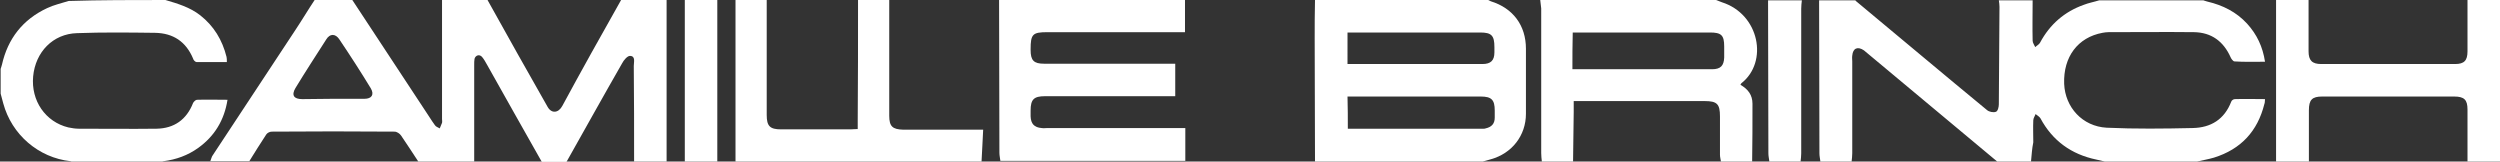 <?xml version="1.0" encoding="utf-8"?>
<!-- Generator: Adobe Illustrator 27.9.0, SVG Export Plug-In . SVG Version: 6.00 Build 0)  -->
<svg version="1.1" id="Layer_1" xmlns="http://www.w3.org/2000/svg" xmlns:xlink="http://www.w3.org/1999/xlink" x="0px" y="0px"
	 viewBox="0 0 769.2 49.7" style="enable-background:new 0 0 769.2 49.7;" xml:space="preserve">
<rect x="0" y="0" width="769.2" height="49.7" fill="#333333" stroke="none"/>
<style type="text/css">
	.st0{fill:#FFFFFF;}
</style>
<path class="st0" d="M205.1,49.7c-3.3,0-6.7,0-10,0c0-9.8,0-19.6-0.1-29.4c0-1.2,0.6-3-1.1-3.1c-0.8-0.1-2,1.3-2.5,2.3
	c-5.8,10.1-11.4,20.2-17.1,30.3c-2.5,0-5.1,0-7.6,0c-5.6-9.9-11.2-19.8-16.8-29.8c-0.5-0.9-1-1.8-1.6-2.5c-0.8-0.9-2-0.5-2.3,0.6
	c-0.1,0.6-0.1,1.2-0.1,1.8c0,9.9,0,19.9,0,29.8c-5.7,0-11.5,0-17.2,0c-1.8-2.7-3.5-5.4-5.3-8c-0.4-0.6-1.3-1.2-2-1.2
	c-12.6-0.1-25.2-0.1-37.8,0c-0.6,0-1.4,0.4-1.7,0.9c-1.8,2.7-3.5,5.5-5.2,8.2c-4,0-8,0-12,0c0.3-0.7,0.4-1.4,0.8-1.9
	c8.5-12.8,16.9-25.7,25.4-38.5c2-3,3.9-6.2,5.9-9.2c3.9,0,7.7,0,11.6,0c7.4,11.2,14.8,22.5,22.2,33.7c1.1,1.6,2.1,3.3,3.2,4.8
	c0.3,0.5,1,0.7,1.5,1c0.2-0.6,0.5-1.1,0.7-1.7c0.1-0.4,0-0.8,0-1.2c0-12.2,0-24.4,0-36.6c4.7,0,9.3,0,14,0c6.1,11,12.3,22,18.5,32.9
	c1.2,2.1,3.3,1.9,4.5-0.3C178.9,21.7,185,10.8,191.1,0c4.7,0,9.3,0,14,0C205.1,16.6,205.1,33.1,205.1,49.7z M102.3,30.4
	c3.3,0,6.5,0,9.8,0c2.3,0,3.1-1.3,2-3.2c-3.1-5.1-6.4-10.2-9.7-15.1c-1.2-1.8-2.9-1.8-4,0c-3.2,5-6.4,9.9-9.5,15
	c-1.3,2.2-0.5,3.4,2.1,3.4C96.1,30.5,99.2,30.4,102.3,30.4z"/>
<path class="st0" d="M624.9,49.7c-3.5,0-6.9,0-10.4,0c-13.5-11.2-26.9-22.5-40.4-33.7c-0.2-0.2-0.4-0.3-0.6-0.5
	c-1.9-1.3-3.4-0.7-3.6,1.6c-0.1,0.6,0,1.2,0,1.8c0,9.4,0,18.8,0,28.2c0,0.9-0.1,1.7-0.2,2.6c-3.2,0-6.4,0-9.6,0
	c-0.1-0.8-0.3-1.7-0.3-2.5c0-15.7-0.1-31.4-0.1-47.1c3.7,0,7.5,0,11.2,0c0,0.1,0,0.1,0.1,0.2c13.5,11.2,26.9,22.5,40.4,33.6
	c0.6,0.5,1.9,0.8,2.7,0.5c0.6-0.2,0.9-1.5,0.9-2.3c0.1-10,0.1-20,0.2-30c0-0.7-0.1-1.3-0.2-2c3.5,0,6.9,0,10.4,0
	c0,4.1-0.1,8.3,0,12.4c0,0.7,0.5,1.3,0.8,2c0.5-0.5,1.2-0.8,1.5-1.4c3-5.6,7.5-9.5,13.4-11.6c1.5-0.6,3.2-0.9,4.8-1.4
	c10.7,0,21.4,0,32,0c0.4,0.1,0.8,0.3,1.3,0.4c4.7,1.1,8.9,3.2,12.2,6.8c3,3.3,4.8,7.1,5.5,11.7c-3.3,0-6.3,0.1-9.4-0.1
	c-0.4,0-1-0.8-1.2-1.3c-2.2-4.9-5.9-7.6-11.2-7.7c-8.8-0.1-17.6,0-26.4,0c-0.6,0-1.2,0.1-1.8,0.2c-7.6,1.4-12.1,7.4-11.8,15.7
	c0.3,7.2,5.6,13.1,13.1,13.5c8.8,0.4,17.6,0.3,26.4,0.1c5.7-0.1,9.8-2.7,11.9-8.1c0.1-0.4,0.7-0.8,1.1-0.8c3.1-0.1,6.1,0,9.3,0
	c-0.1,0.6,0,1.1-0.2,1.5c-2.1,8.4-7.2,13.9-15.5,16.5c-1.7,0.5-3.5,0.8-5.2,1.2c-9.5,0-19,0-28.4,0c-0.9-0.2-1.8-0.4-2.6-0.6
	c-7.7-1.6-13.5-5.8-17.2-12.7c-0.3-0.5-1-0.9-1.5-1.3c-0.2,0.6-0.7,1.3-0.7,1.9c-0.1,2.3,0,4.5,0,6.8
	C625.2,45.7,625.1,47.7,624.9,49.7z"/>
<path class="st0" d="M404.6,49.7c0-12.6-0.1-25.1-0.1-37.7c0-4,0-8,0.1-12c17.8,0,35.5,0,53.3,0c0.3,0.1,0.5,0.3,0.8,0.4
	c6.8,2.1,10.8,7.4,10.8,14.6c0,6.7,0,13.3,0,20c0,6.7-4.3,12.2-10.8,14c-0.8,0.2-1.6,0.5-2.5,0.7C439.1,49.7,421.8,49.7,404.6,49.7z
	 M414.7,39.6c14.1,0,28,0,41.8,0c0.2,0,0.4,0,0.6-0.1c1.8-0.4,2.8-1.4,2.8-3.3c0-0.7,0-1.5,0-2.2c0-3.3-1-4.3-4.3-4.3
	c-13,0-26,0-39,0c-0.6,0-1.3,0-2,0C414.7,33.1,414.7,36.2,414.7,39.6z M414.6,19.7c4.8,0,9.5,0,14.1,0c9.1,0,18.3,0,27.4,0
	c2.6,0,3.7-1.1,3.7-3.6c0-0.5,0-1.1,0-1.6c0-3.6-0.9-4.5-4.4-4.5c-12.9,0-25.8,0-38.6,0c-0.7,0-1.4,0-2.2,0
	C414.6,13.3,414.6,16.3,414.6,19.7z"/>
<path class="st0" d="M364.6,0c0,3.2,0,6.5,0,9.9c-1,0-1.7,0-2.5,0c-13.3,0-26.6,0-39.8,0c-4.6,0-5.2,0.6-5.2,5.3c0,0.1,0,0.1,0,0.2
	c0,3.2,1,4.2,4.1,4.2c11,0,22,0,33,0c2.4,0,4.8,0,7.4,0c0,3.3,0,6.5,0,10c-0.8,0-1.6,0-2.3,0c-12.6,0-25.2,0-37.8,0
	c-3.4,0-4.4,1-4.4,4.4c0,0.6,0,1.2,0,1.8c0.1,2.3,1.1,3.4,3.4,3.6c0.6,0.1,1.2,0,1.8,0c13.3,0,26.6,0,39.8,0c0.8,0,1.6,0,2.6,0
	c0,3.5,0,6.8,0,10.1c-19,0-37.9,0-56.9,0c-0.1-0.8-0.3-1.7-0.3-2.5c0-15.7-0.1-31.4-0.1-47.1C326.4,0,345.5,0,364.6,0z"/>
<path class="st0" d="M473.9,0c18,0,36.1,0,54.1,0c0.6,0.2,1.2,0.5,1.8,0.7c11.6,3.7,14.3,18.4,6,24.9c-0.1,0.1-0.2,0.3-0.3,0.5
	c2.3,1.3,3.7,3.1,3.7,5.8c0,5.9,0,11.9-0.1,17.8c-3.2,0-6.4,0-9.6,0c-0.1-0.7-0.3-1.4-0.3-2.1c0-3.9,0-7.9,0-11.8
	c0-3.8-0.9-4.7-4.7-4.7c-12.6,0-25.2,0-37.8,0c-0.8,0-1.6,0-2.5,0c0,1.3,0,2.4,0,3.4c-0.1,5.1-0.1,10.1-0.2,15.2c-3.2,0-6.4,0-9.6,0
	c-0.1-0.9-0.2-1.7-0.2-2.6c0-14.8,0-29.7,0-44.5C474.1,1.7,474,0.9,473.9,0z M483.8,21.3c4.4,0,8.6,0,12.8,0c10.1,0,20.1,0,30.2,0
	c2.6,0,3.6-1.1,3.7-3.6c0-1.1,0-2.3,0-3.4c0-3.5-0.9-4.3-4.4-4.3c-13.4,0-26.8,0-40.2,0c-0.6,0-1.3,0-2,0
	C483.8,13.8,483.8,17.4,483.8,21.3z"/>
<path class="st0" d="M50.9,0c3.7,1.1,7.5,2.2,10.7,4.7c4.2,3.3,6.8,7.6,8.1,12.8c0.1,0.4,0.1,0.9,0.1,1.6c-3.2,0-6.2,0-9.3,0
	c-0.4,0-1-0.6-1.1-1.1c-2.2-5.2-6.1-7.8-11.7-7.9c-8-0.1-16-0.2-24,0.1c-7.4,0.2-12.8,5.8-13.5,13.3c-0.7,7.5,3.8,14,10.8,15.7
	c1,0.2,2.1,0.4,3.2,0.4c8,0,16,0.1,24,0c5.4-0.1,9.2-2.8,11.2-7.9c0.2-0.4,0.8-1,1.2-1c3.1-0.1,6.1,0,9.4,0c-1,6.3-4,11.2-9,14.8
	c-3.2,2.3-6.8,3.6-10.7,4.1c-0.4,0.1-0.9,0.2-1.3,0.4c-8.7,0-17.4,0-26,0c-0.4-0.1-0.9-0.3-1.3-0.4c-9.9-1.1-18.1-8.2-20.7-17.8
	c-0.3-1-0.5-2-0.8-3c0-2.5,0-5.1,0-7.6c0.1-0.4,0.3-0.8,0.4-1.3c1.8-8,6.4-13.9,13.9-17.4c2.1-1,4.4-1.5,6.6-2.2
	C30.8,0,40.9,0,50.9,0z"/>
<path class="st0" d="M264,0c3.2,0,6.4,0,9.6,0c0,11.9,0,23.7,0,35.6c0,3.3,1,4.2,4.3,4.3c7.3,0,14.7,0,22,0c0.8,0,1.6,0,2.6,0
	c-0.2,3.5-0.3,6.6-0.5,9.8c-25.2,0-50.5,0-75.7,0c0-0.2,0-0.4,0-0.6c0-16.4,0-32.7,0-49.1c3.2,0,6.4,0,9.6,0c0,11.8,0,23.6,0,35.4
	c0,3.4,1,4.4,4.4,4.4c7.1,0,14.3,0,21.4,0c0.6,0,1.3-0.1,2.2-0.1c0-0.9,0-1.7,0-2.5C264,24.8,264,12.4,264,0z"/>
<path class="st0" d="M700.3,49.7c0-16.6,0-33.1,0-49.7c3.3,0,6.7,0,10,0c0,5.3,0,10.5,0,15.8c0,2.8,1.1,3.9,3.9,3.9
	c13.7,0,27.5,0,41.2,0c2.8,0,3.8-1.1,3.8-3.9c0-5.3,0-10.5,0-15.8c3.3,0,6.7,0,10,0c0,16.6,0,33.1,0,49.7c-3.3,0-6.7,0-10,0
	c0-5.3,0-10.7,0-16c0-3-1-4-4.1-4c-13.5,0-27.1,0-40.6,0c-3.1,0-4.1,1-4.1,4.2c0,5.3,0,10.5,0,15.8
	C706.9,49.7,703.6,49.7,700.3,49.7z"/>
<path class="st0" d="M554,49.7c-3.2,0-6.4,0-9.6,0c-0.1-0.8-0.3-1.7-0.3-2.5c0-15.7-0.1-31.4-0.1-47.1c3.5,0,6.9,0,10.4,0
	c-0.1,0.9-0.2,1.7-0.2,2.6c0,14.8,0,29.7,0,44.5C554.2,48,554.1,48.8,554,49.7z"/>
<path class="st0" d="M220.7,49.7c-3.3,0-6.7,0-10,0c0-0.2,0-0.4,0-0.6c0-16.4,0-32.7,0-49.1c3.3,0,6.7,0,10,0
	C220.7,16.6,220.7,33.1,220.7,49.7z"/>
</svg>
